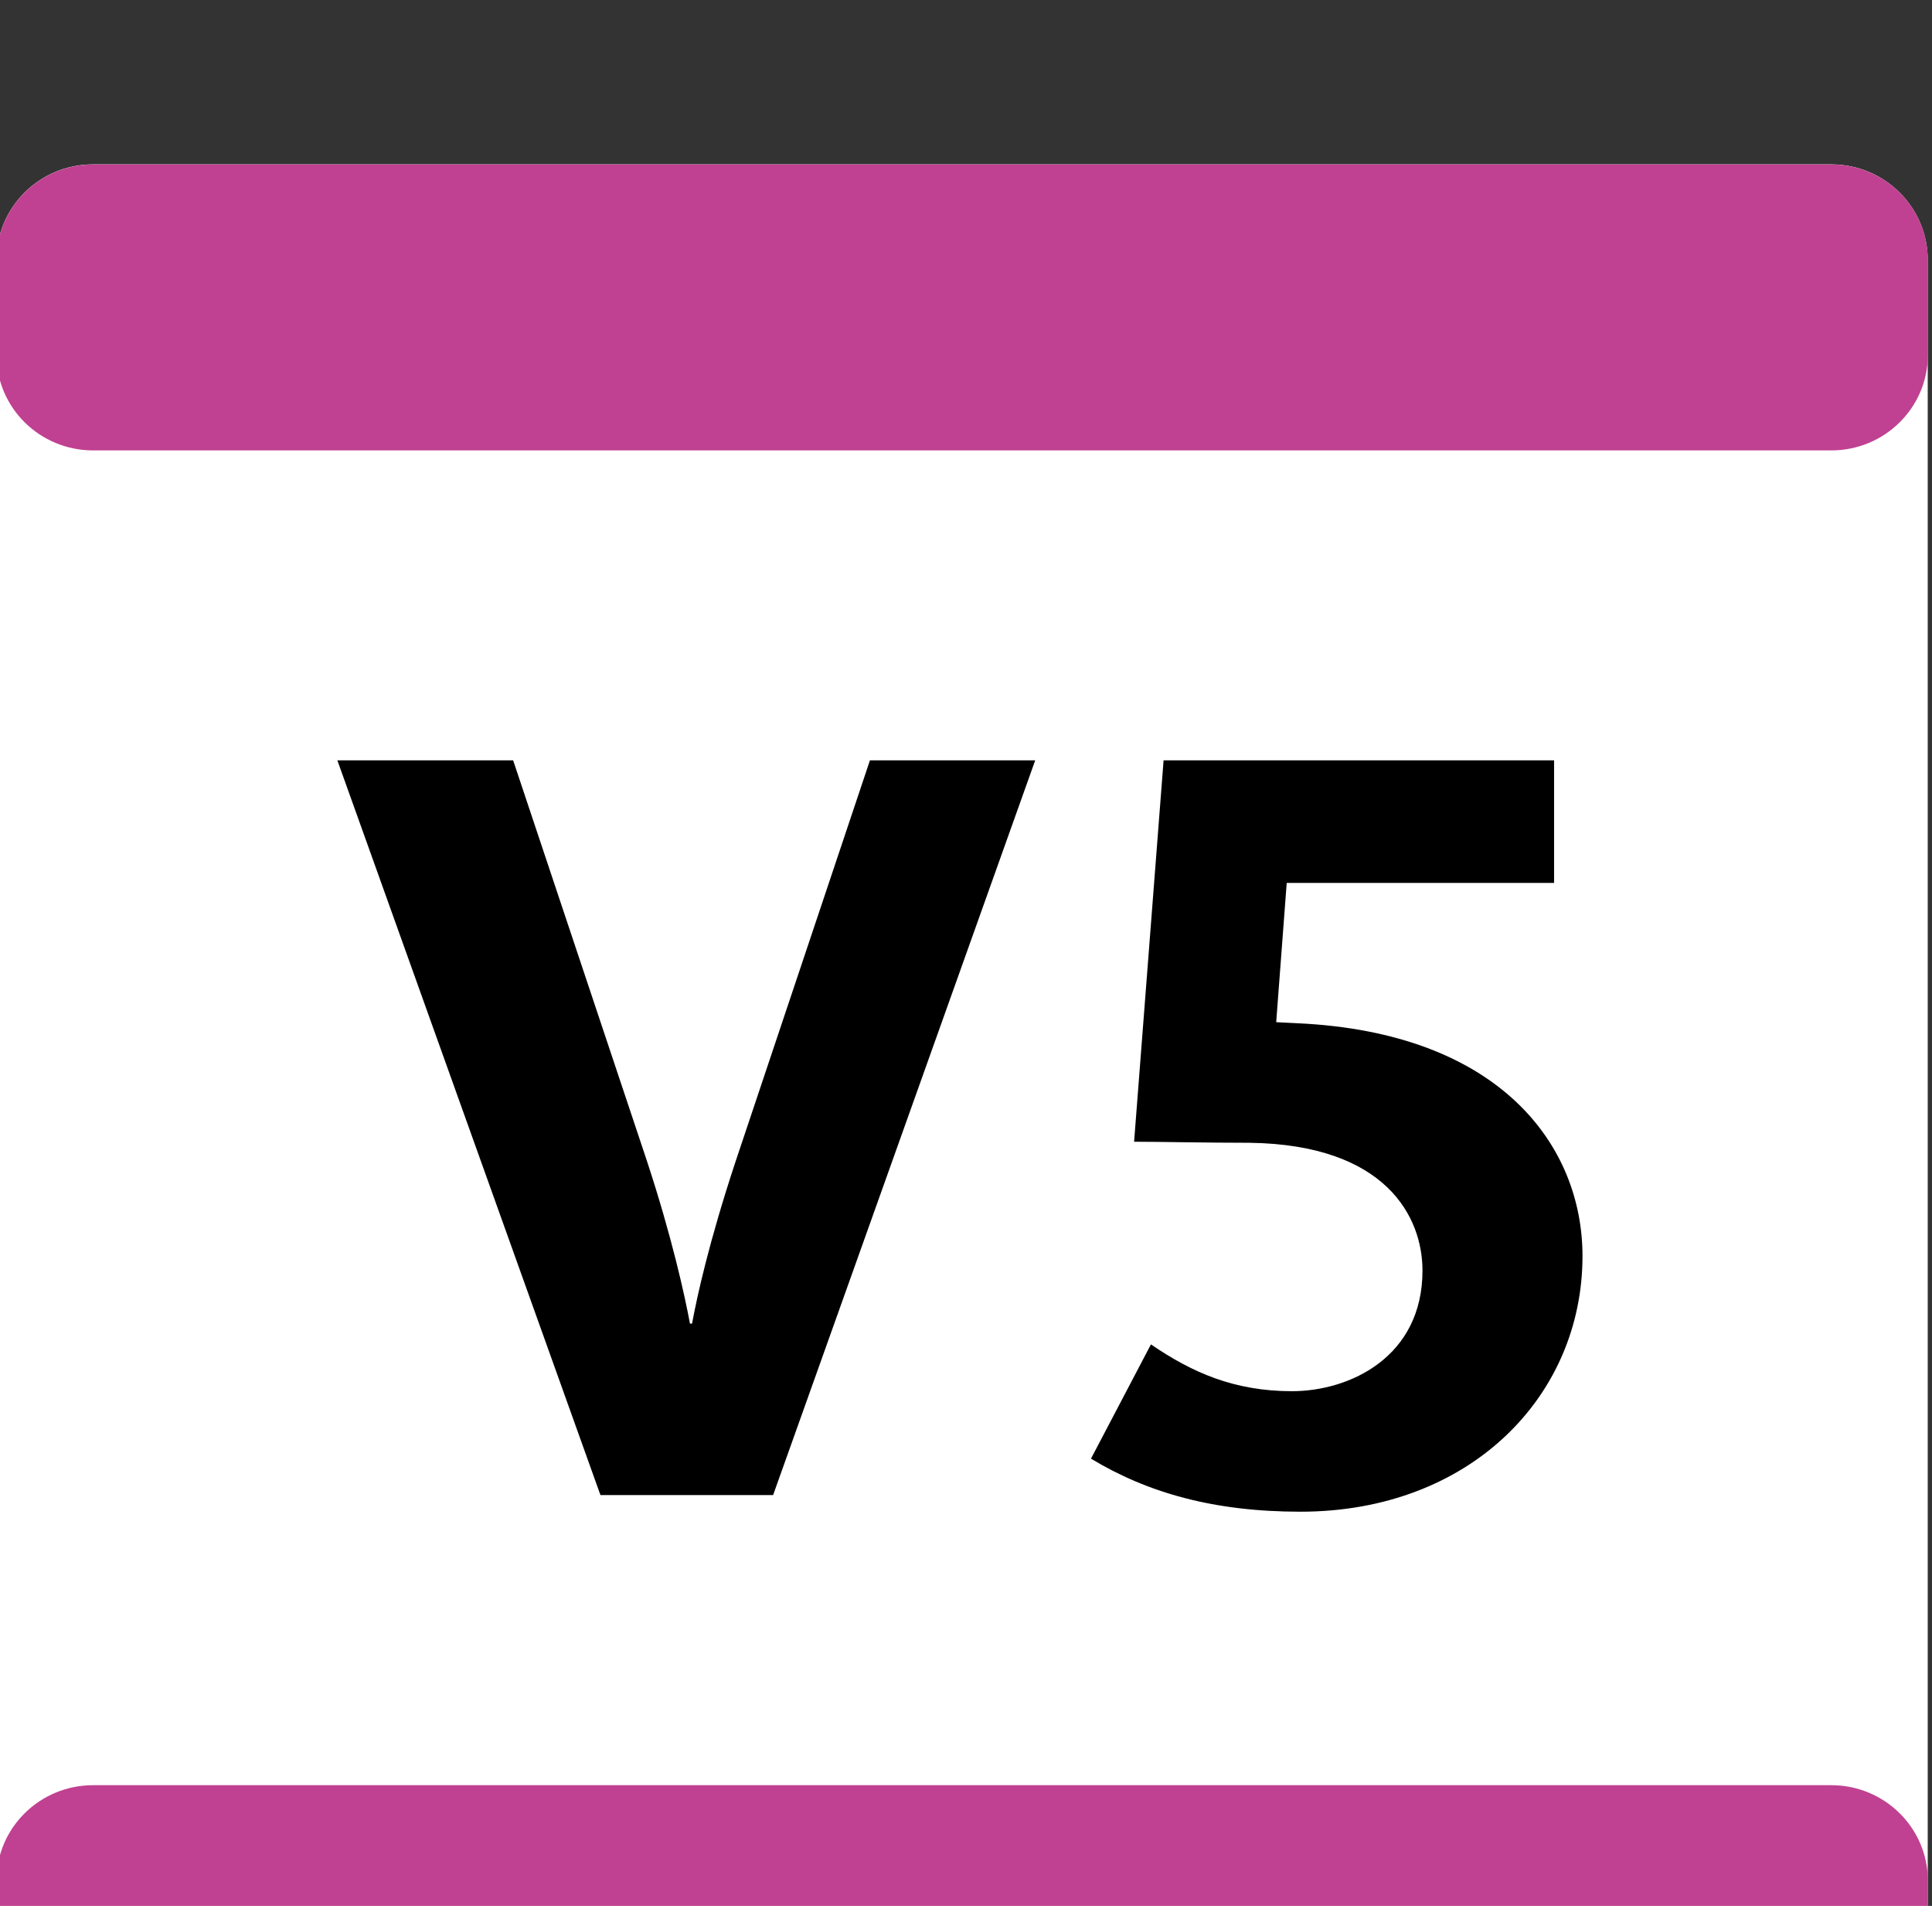 <?xml version="1.0" encoding="UTF-8" standalone="no"?>
<!-- Created with Inkscape (http://www.inkscape.org/) -->

<svg
   width="20.128mm"
   height="19.853mm"
   viewBox="0 0 20.128 19.853"
   version="1.1"
   id="svg4801"
   inkscape:version="1.1.2 (b8e25be833, 2022-02-05)"
   sodipodi:docname="VIF5.svg"
   xmlns:inkscape="http://www.inkscape.org/namespaces/inkscape"
   xmlns:sodipodi="http://sodipodi.sourceforge.net/DTD/sodipodi-0.dtd"
   xmlns="http://www.w3.org/2000/svg"
   xmlns:svg="http://www.w3.org/2000/svg">
  <rect x="0" y="0" width="20.128" height="19.853" fill="#333333" stroke="none"/>
  <sodipodi:namedview
     id="namedview4803"
     pagecolor="#ffffff"
     bordercolor="#666666"
     borderopacity="1.0"
     inkscape:pageshadow="2"
     inkscape:pageopacity="0.0"
     inkscape:pagecheckerboard="0"
     inkscape:document-units="mm"
     showgrid="false"
     fit-margin-top="0"
     fit-margin-left="0"
     fit-margin-right="0"
     fit-margin-bottom="0"
     inkscape:zoom="5.7584736"
     inkscape:cx="-26.916855"
     inkscape:cy="33.428998"
     inkscape:window-width="1920"
     inkscape:window-height="1001"
     inkscape:window-x="-9"
     inkscape:window-y="-9"
     inkscape:window-maximized="1"
     inkscape:current-layer="g1948" />
  <defs
     id="defs4798" />
  <g
     inkscape:label="Calque 1"
     inkscape:groupmode="layer"
     id="layer1"
     transform="translate(-148.405,-98.23)">
    <g
       id="g2622"
       transform="matrix(1.014,0,0,1.001,43.01,-3531.603)">
      <g
         id="g1940"
         transform="translate(0.044,-120.421)">
        <g
           id="g1942"
           transform="translate(122.71,3768.181)">
          <path
             d="m 0,0 h -17.858 c -0.548,0 -0.992,-0.444 -0.992,-0.992 V -18.85 c 0,-0.548 0.444,-0.993 0.992,-0.993 H 0 c 0.548,0 0.992,0.445 0.992,0.993 V -0.992 C 0.992,-0.444 0.548,0 0,0"
             style="fill:#ffffff;fill-opacity:1;fill-rule:nonzero;stroke:none"
             id="path1944" />
        </g>
      </g>
      <g
         id="g1946"
         transform="translate(0.044,-120.421)">
        <g
           id="g1948"
           transform="translate(123.703,3767.189)">
          <path
             d="M 0,0 V -0.992 C 0,-1.54 -0.445,-1.984 -0.992,-1.984 H -18.85 c -0.548,0 -0.993,0.444 -0.993,0.992 V 0 c 0,0.548 0.445,0.992 0.993,0.992 H -0.992 C -0.445,0.992 0,0.548 0,0 M -0.992,-15.874 H -18.85 c -0.548,0 -0.993,-0.444 -0.993,-0.992 v -0.992 c 0,-0.548 0.445,-0.992 0.993,-0.992 h 17.858 c 0.547,0 0.992,0.444 0.992,0.992 v 0.992 c 0,0.548 -0.445,0.992 -0.992,0.992"
             style="fill:#c04191;fill-opacity:1;fill-rule:nonzero;stroke:none"
             id="path1950" />
        </g>
      </g>
      <g
         id="g1952"
         transform="translate(0.044,-120.421)">
        <g
           id="g1954"
           transform="translate(111.839,3762.186)">
          <path
             d="m 0,0 h -1.774 l -2.703,-7.646 h 1.806 l 1.373,4.164 c 0.26,0.8 0.39,1.406 0.444,1.698 h 0.021 c 0.054,-0.292 0.173,-0.844 0.444,-1.677 l 1.384,-4.185 h 1.698 z"
             style="fill:#000000;fill-opacity:1;fill-rule:nonzero;stroke:none"
             id="path1956" />
        </g>
      </g>
      <g
         id="g1958"
         transform="translate(0.044,-120.421)">
        <g
           id="g1960"
           transform="translate(117.257,3762.359)">
          <path
             d="m 0,0 c -0.887,0 -1.568,-0.195 -2.152,-0.552 l 0.616,-1.189 c 0.422,0.292 0.855,0.487 1.449,0.487 0.595,0 1.341,-0.357 1.341,-1.255 0,-0.552 -0.367,-1.309 -1.773,-1.33 -0.433,0 -0.941,-0.011 -1.19,-0.011 l 0.303,-3.969 h 4.012 v 1.276 h -2.747 l -0.108,1.449 0.217,0.011 c 2.087,0.097 2.93,1.276 2.93,2.423 C 2.898,-1.2 1.741,0 0,0"
             style="fill:#000000;fill-opacity:1;fill-rule:nonzero;stroke:none"
             id="path1962" />
        </g>
      </g>
    </g>
  </g>
</svg>

